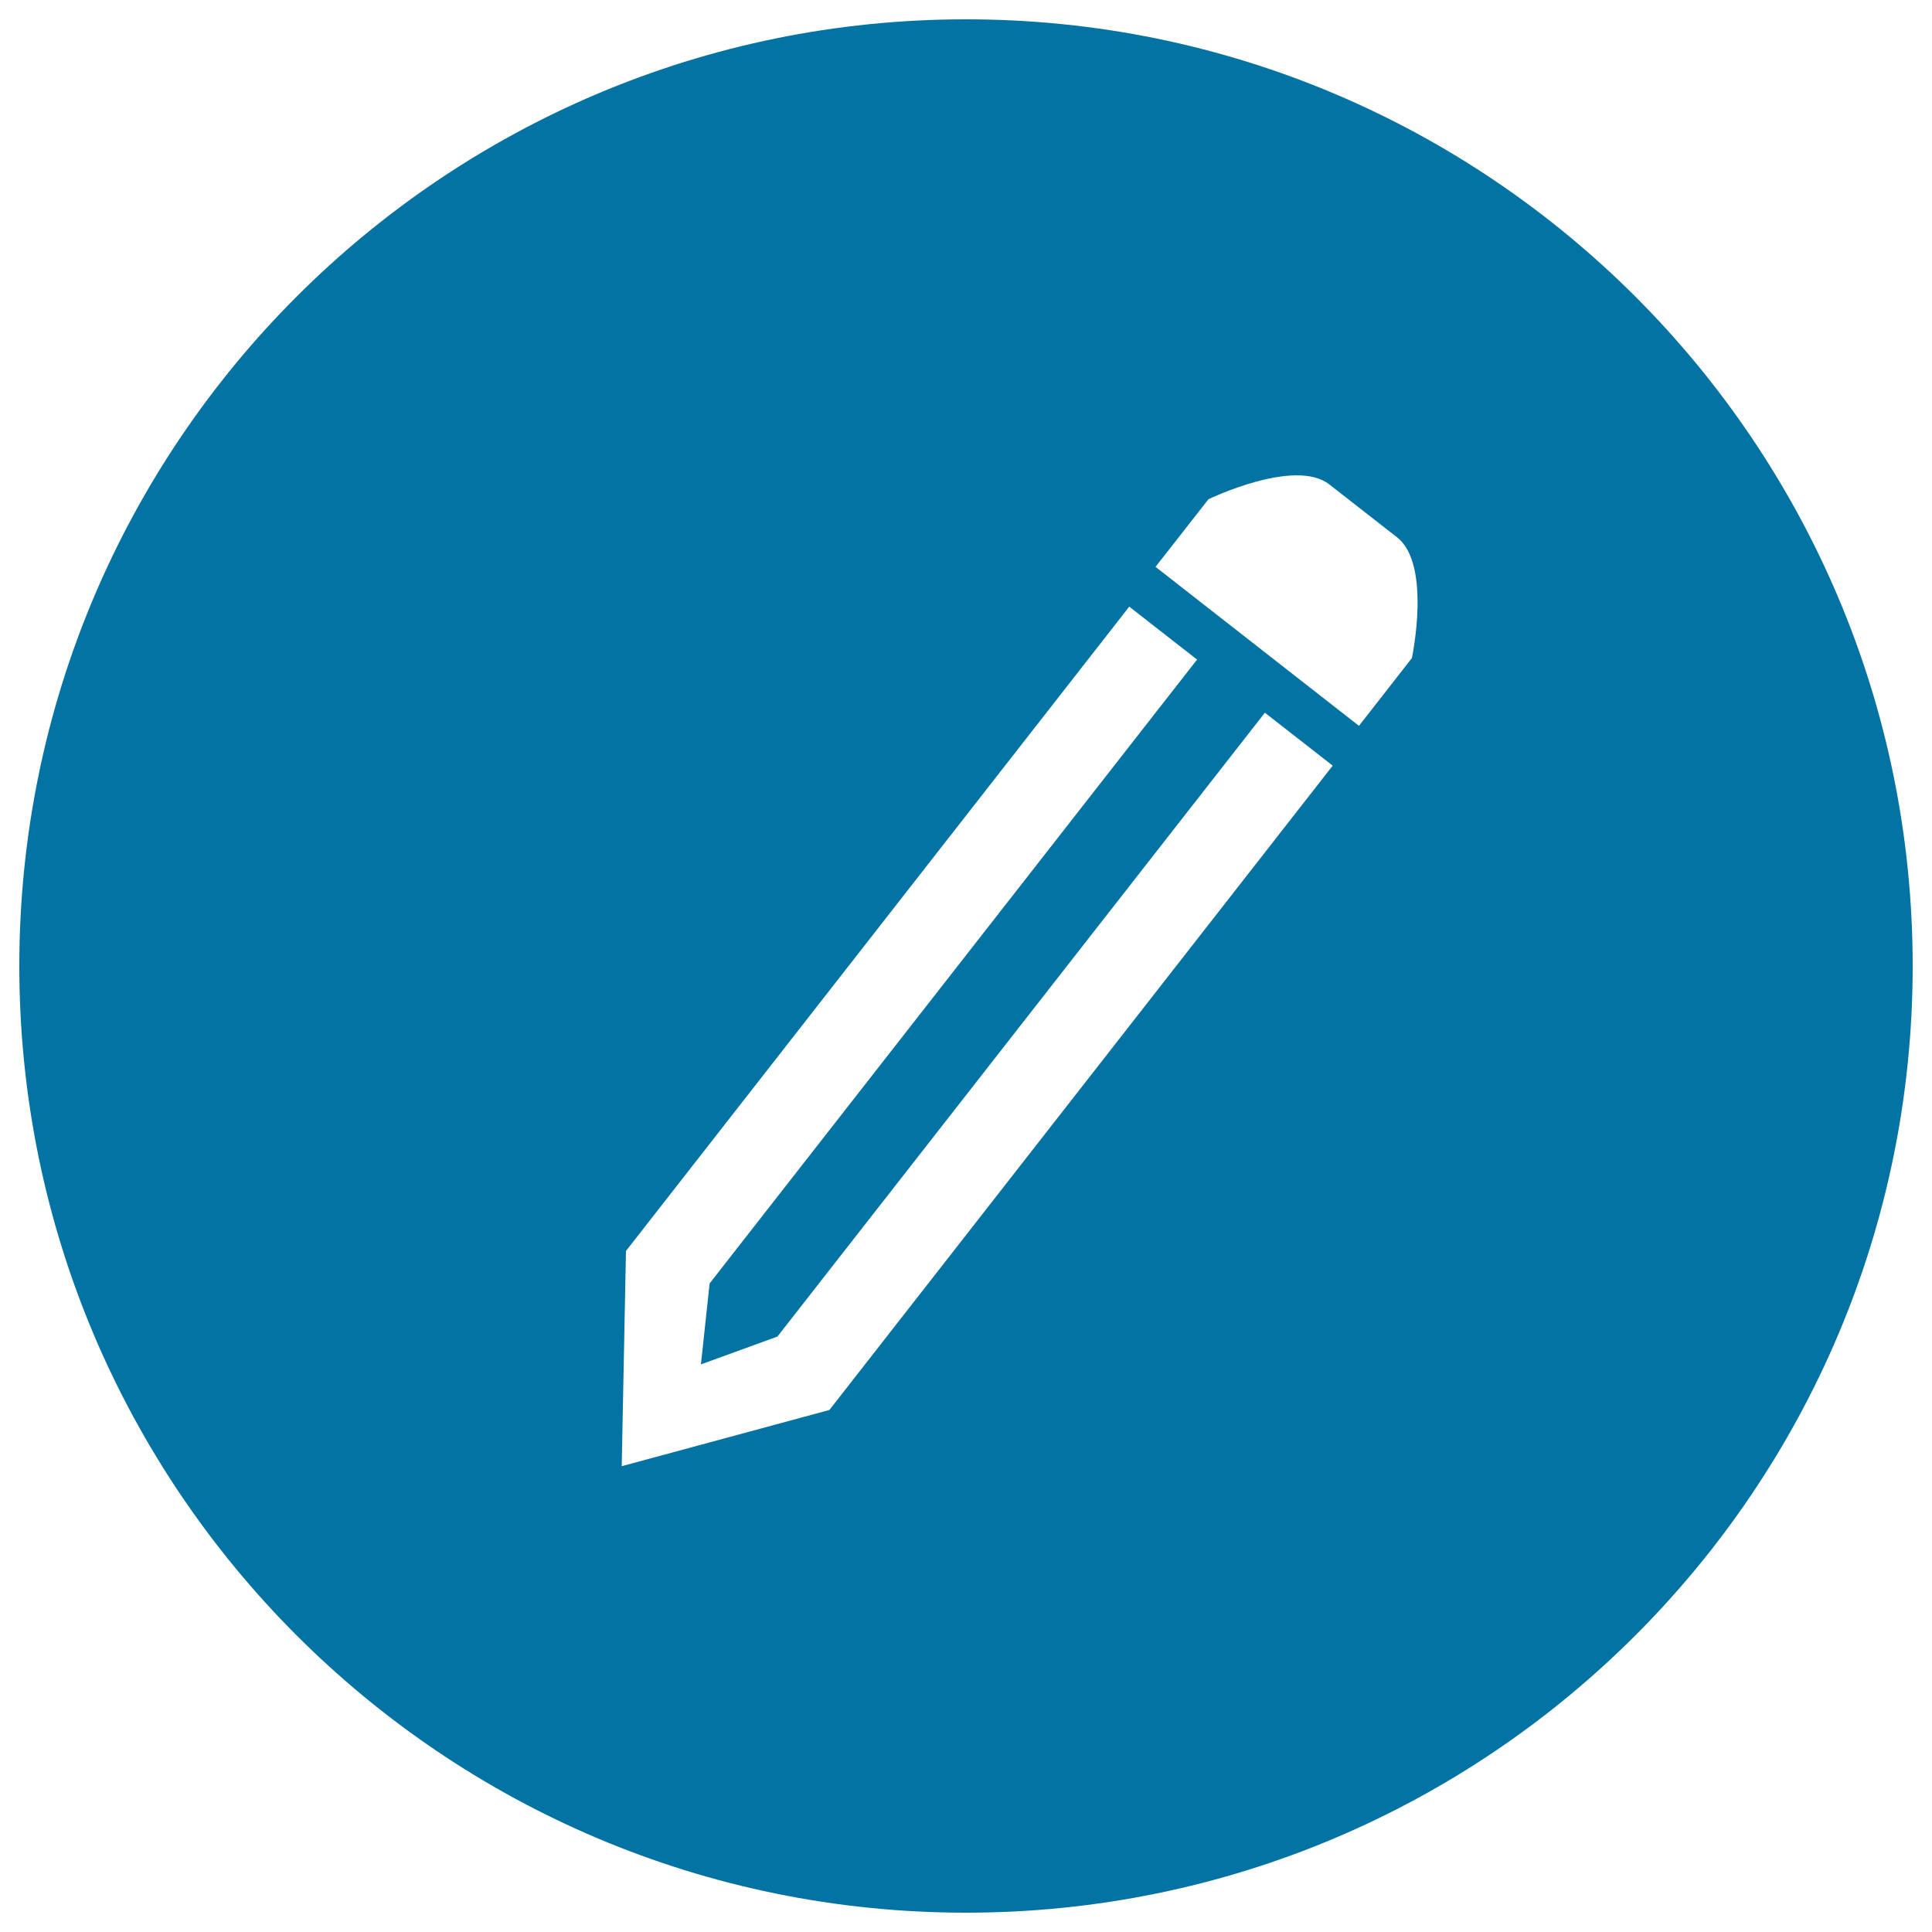 <svg xmlns="http://www.w3.org/2000/svg" viewBox="0 0 1000 1000" style="fill:#0273a2">
<title>Pencil Black Circular Button SVG icon</title>
<g><path d="M990,500c0-270.6-219.4-490-490-490C229.4,10,10,229.4,10,500c0,270.6,219.4,490,490,490C770.6,990,990,770.6,990,500z M625.5,258.4c0,0,44.6-21.6,62.5-7.7l35.1,27.4c18,14,7.7,62.5,7.7,62.5l-27.4,35.1l-105.3-82.3L625.5,258.4z M321.8,758.9l2.2-111.4L584.5,314l35.1,27.4L367.3,664.3l-4.5,41.9l39.6-14.4l252.3-322.9l35.1,27.4L429.3,729.8L321.8,758.9z"/></g>
</svg>